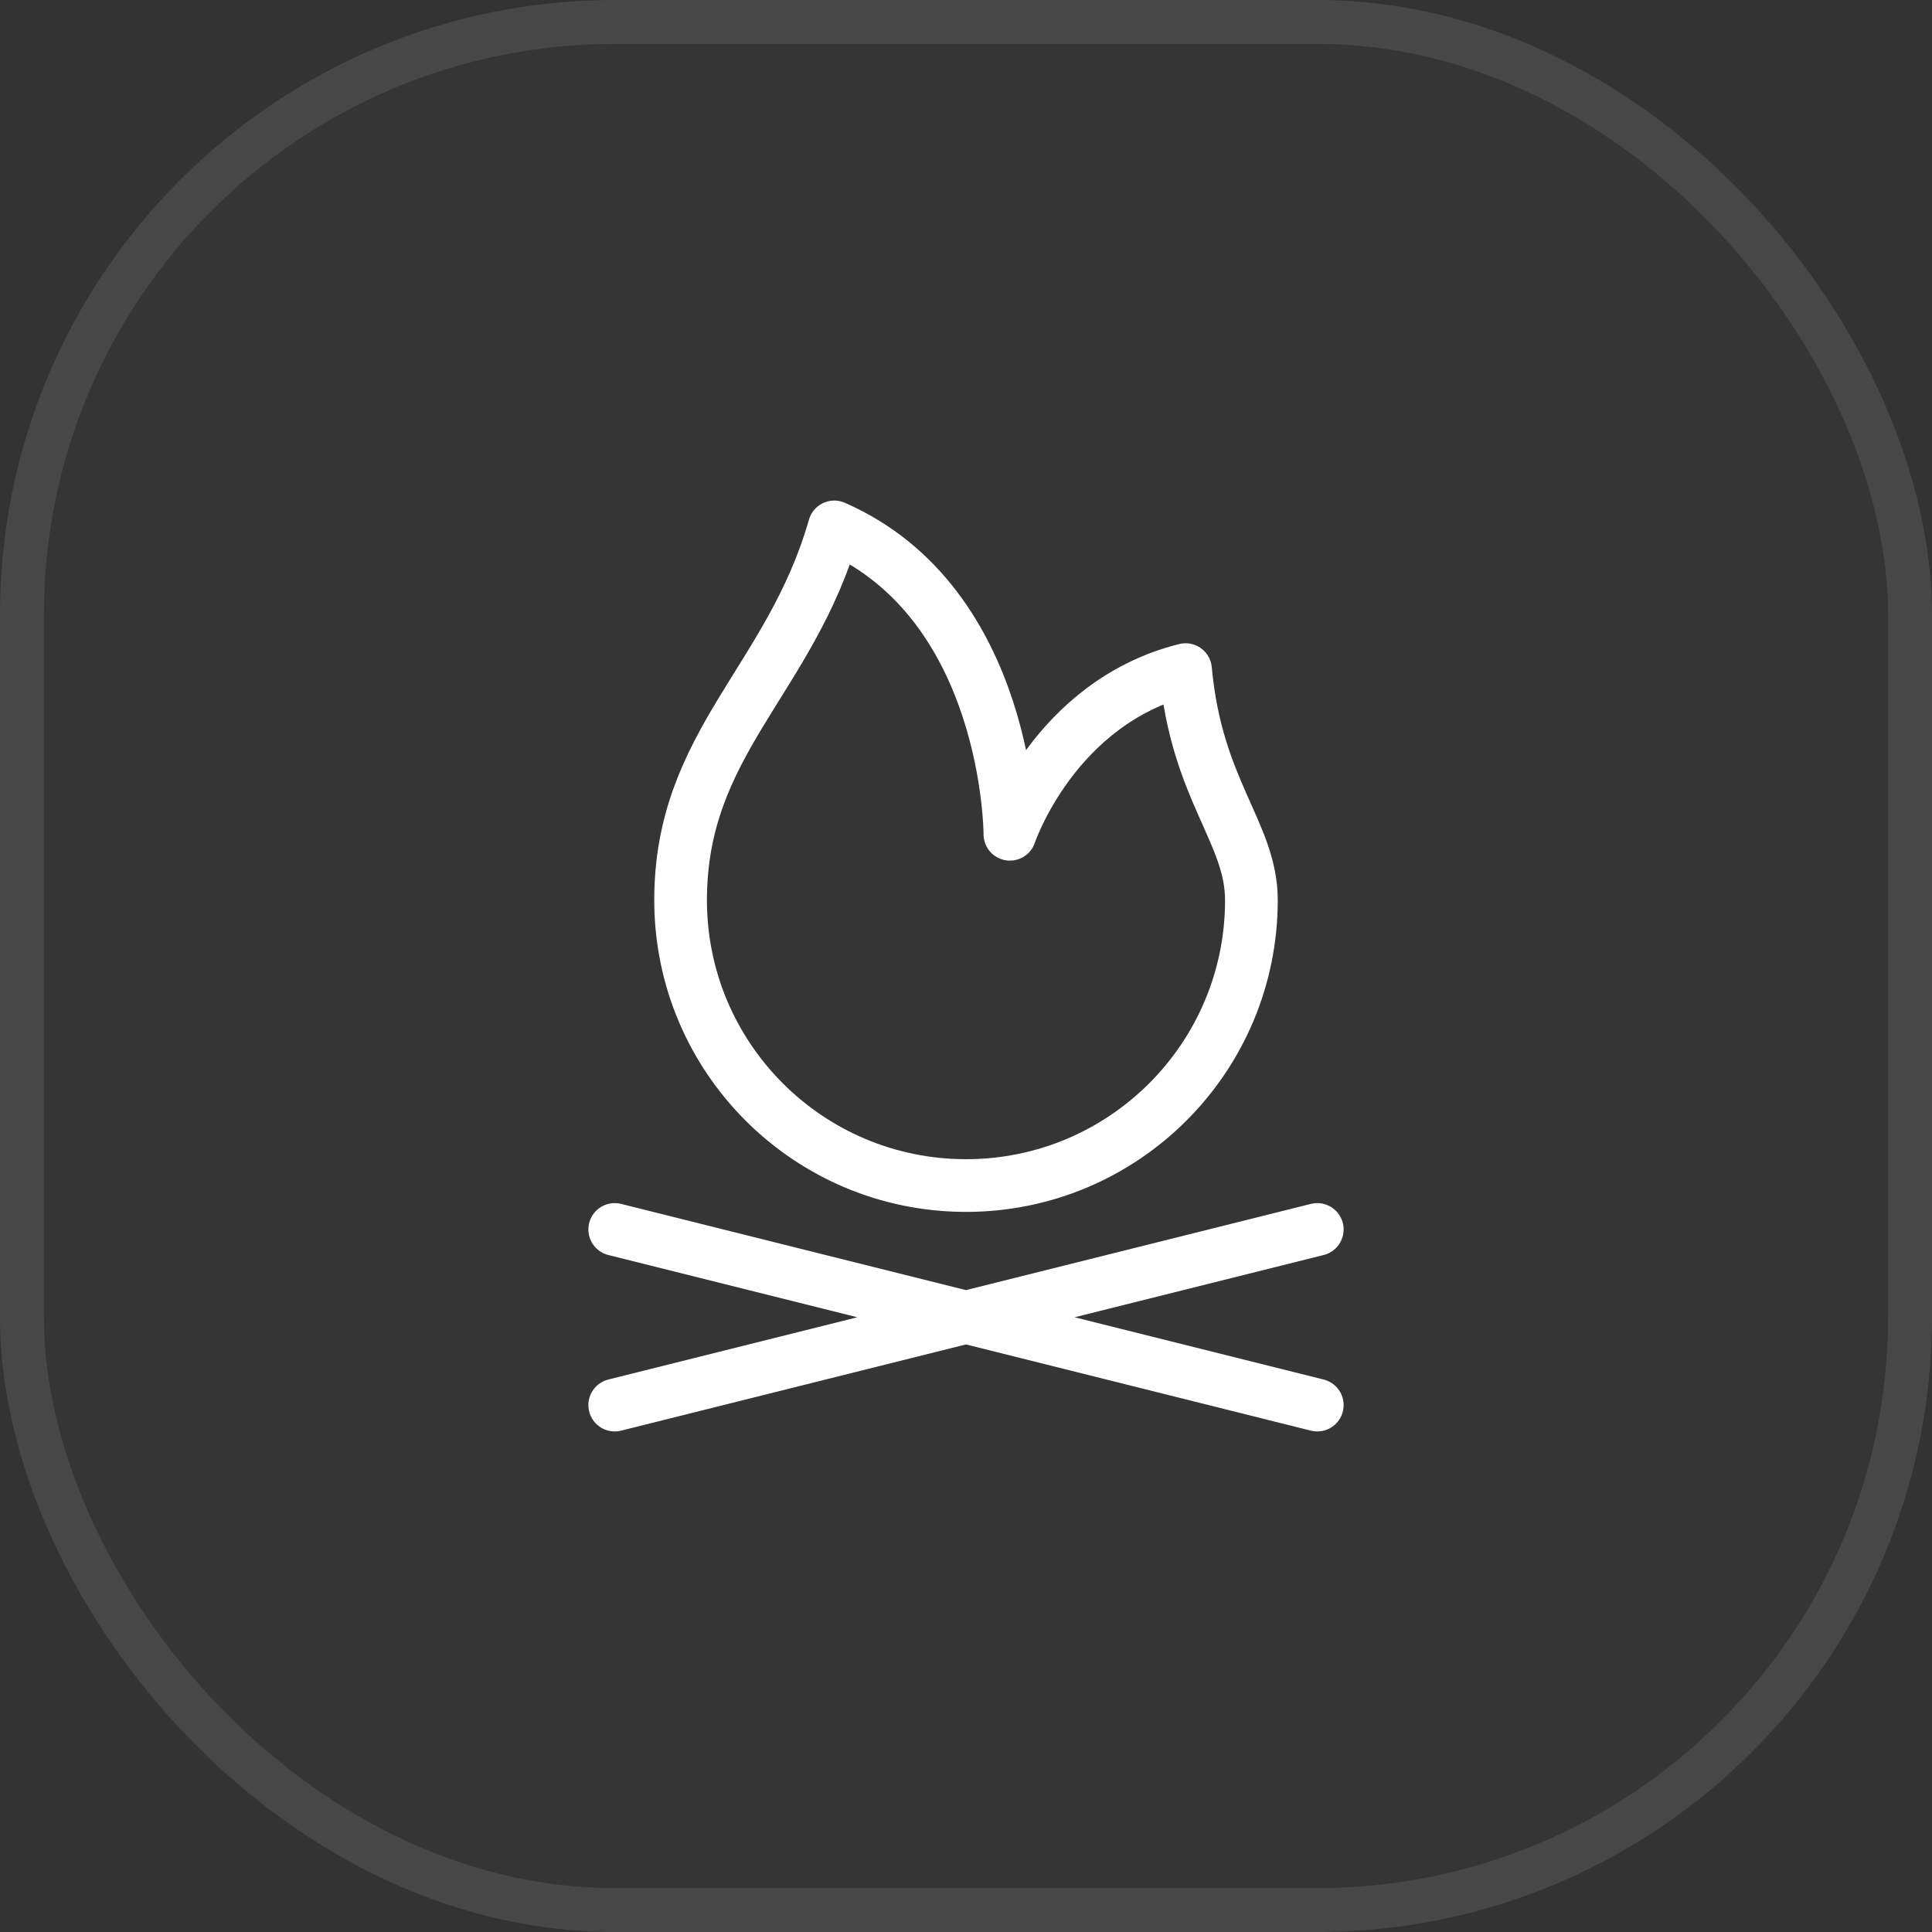<?xml version="1.0" encoding="UTF-8"?> <svg xmlns="http://www.w3.org/2000/svg" width="44" height="44" viewBox="0 0 44 44" fill="none"><rect x="0" y="0" width="44" height="44" fill="#333333" stroke="none"/><rect width="44" height="44" rx="14" fill="white" fill-opacity="0.01"></rect><rect x="0.5" y="0.5" width="43" height="43" rx="13.5" stroke="white" stroke-opacity="0.09"></rect><path d="M14 28L30 32M14 32L30 28M28.5 20.5C28.5 24.09 25.59 27 22 27C18.41 27 15.5 24.09 15.5 20.5C15.5 16.91 18 15.5 19 12C23 13.75 23 19 23 19C23 19 24 16 27 15.25C27.25 18 28.5 18.967 28.5 20.5Z" stroke="white" stroke-width="1.2" stroke-linecap="round" stroke-linejoin="round"></path></svg> 